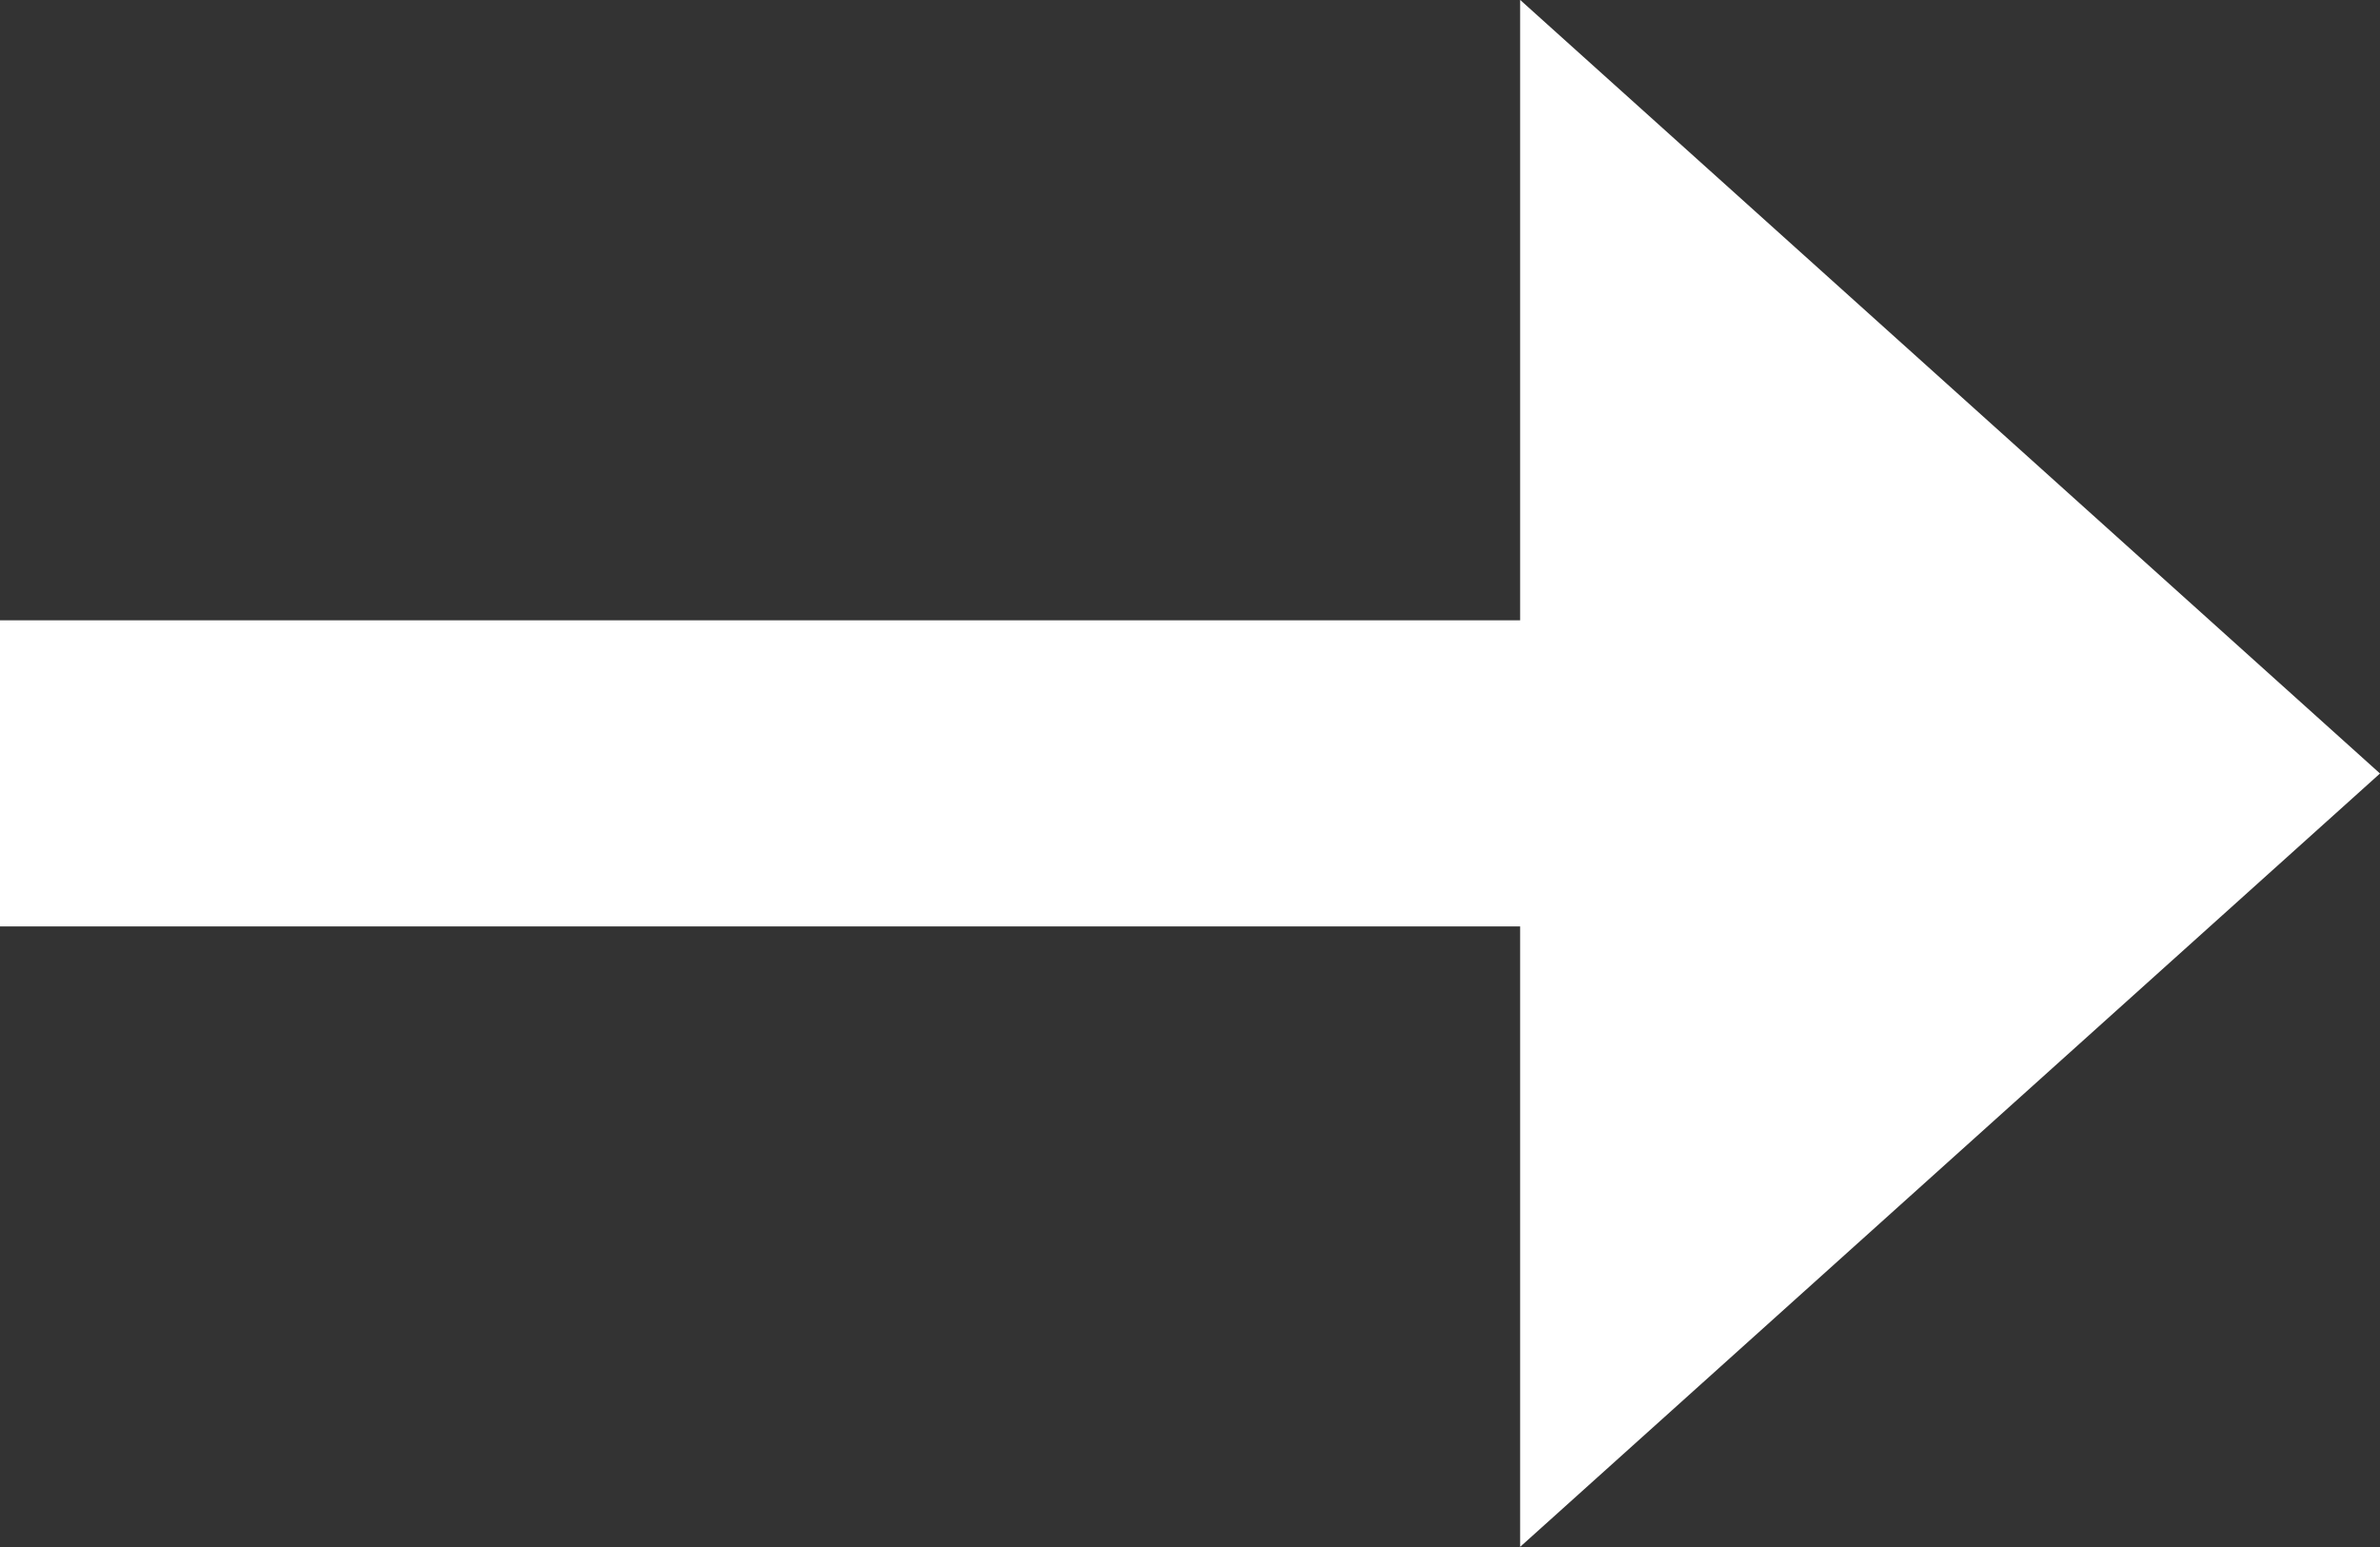 <svg xmlns="http://www.w3.org/2000/svg" width="20" height="13"><rect width="100%" height="100%" fill="#333333" stroke="none"/><path fill-rule="evenodd" fill="#FFF" d="M-.001 7.785h12.775v5.214L20 6.5 12.774-.001v5.214H-.001v2.572z"/></svg>